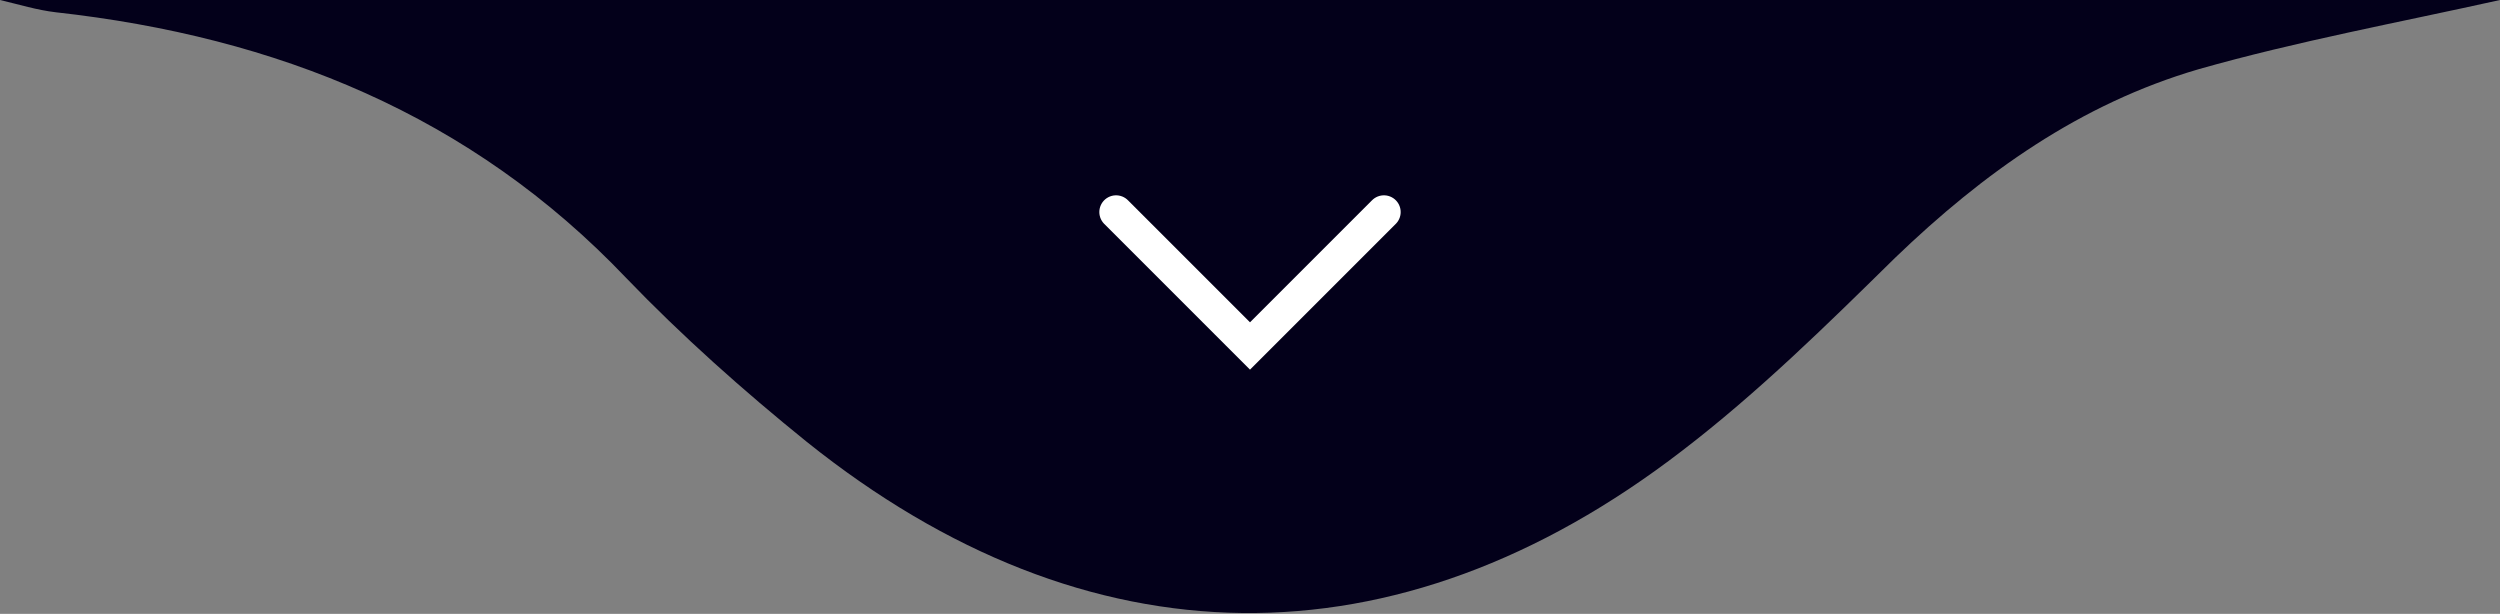 <svg xmlns="http://www.w3.org/2000/svg" viewBox="0 0 224 55"><rect x="0" y="0" width="224" height="55" fill="#808080" stroke="none"/><defs><style>      .cls-1 {        fill: none;        stroke: #fff;        stroke-linecap: round;        stroke-width: 3px;      }      .cls-2 {        fill: #03001a;      }    </style></defs><g><g id="Camada_1"><g id="Camada_1-2" data-name="Camada_1"><g id="Camada_1-2"><path class="cls-2" d="M224,0c-9,2-18.2,3.7-27,6.2-10.6,3.1-19.3,9.3-27.2,16.9-6.1,6-12.3,12.1-19.1,17.3-25.6,19.7-53.3,19.3-78.4-.8-5.7-4.6-11.2-9.5-16.2-14.7C42.2,10.3,24.8,3.3,5,1.1,3.3.9,1.7.4,0,0h224Z"></path><path class="cls-1" d="M100,19l12,12,12-12"></path></g></g></g></g></svg>